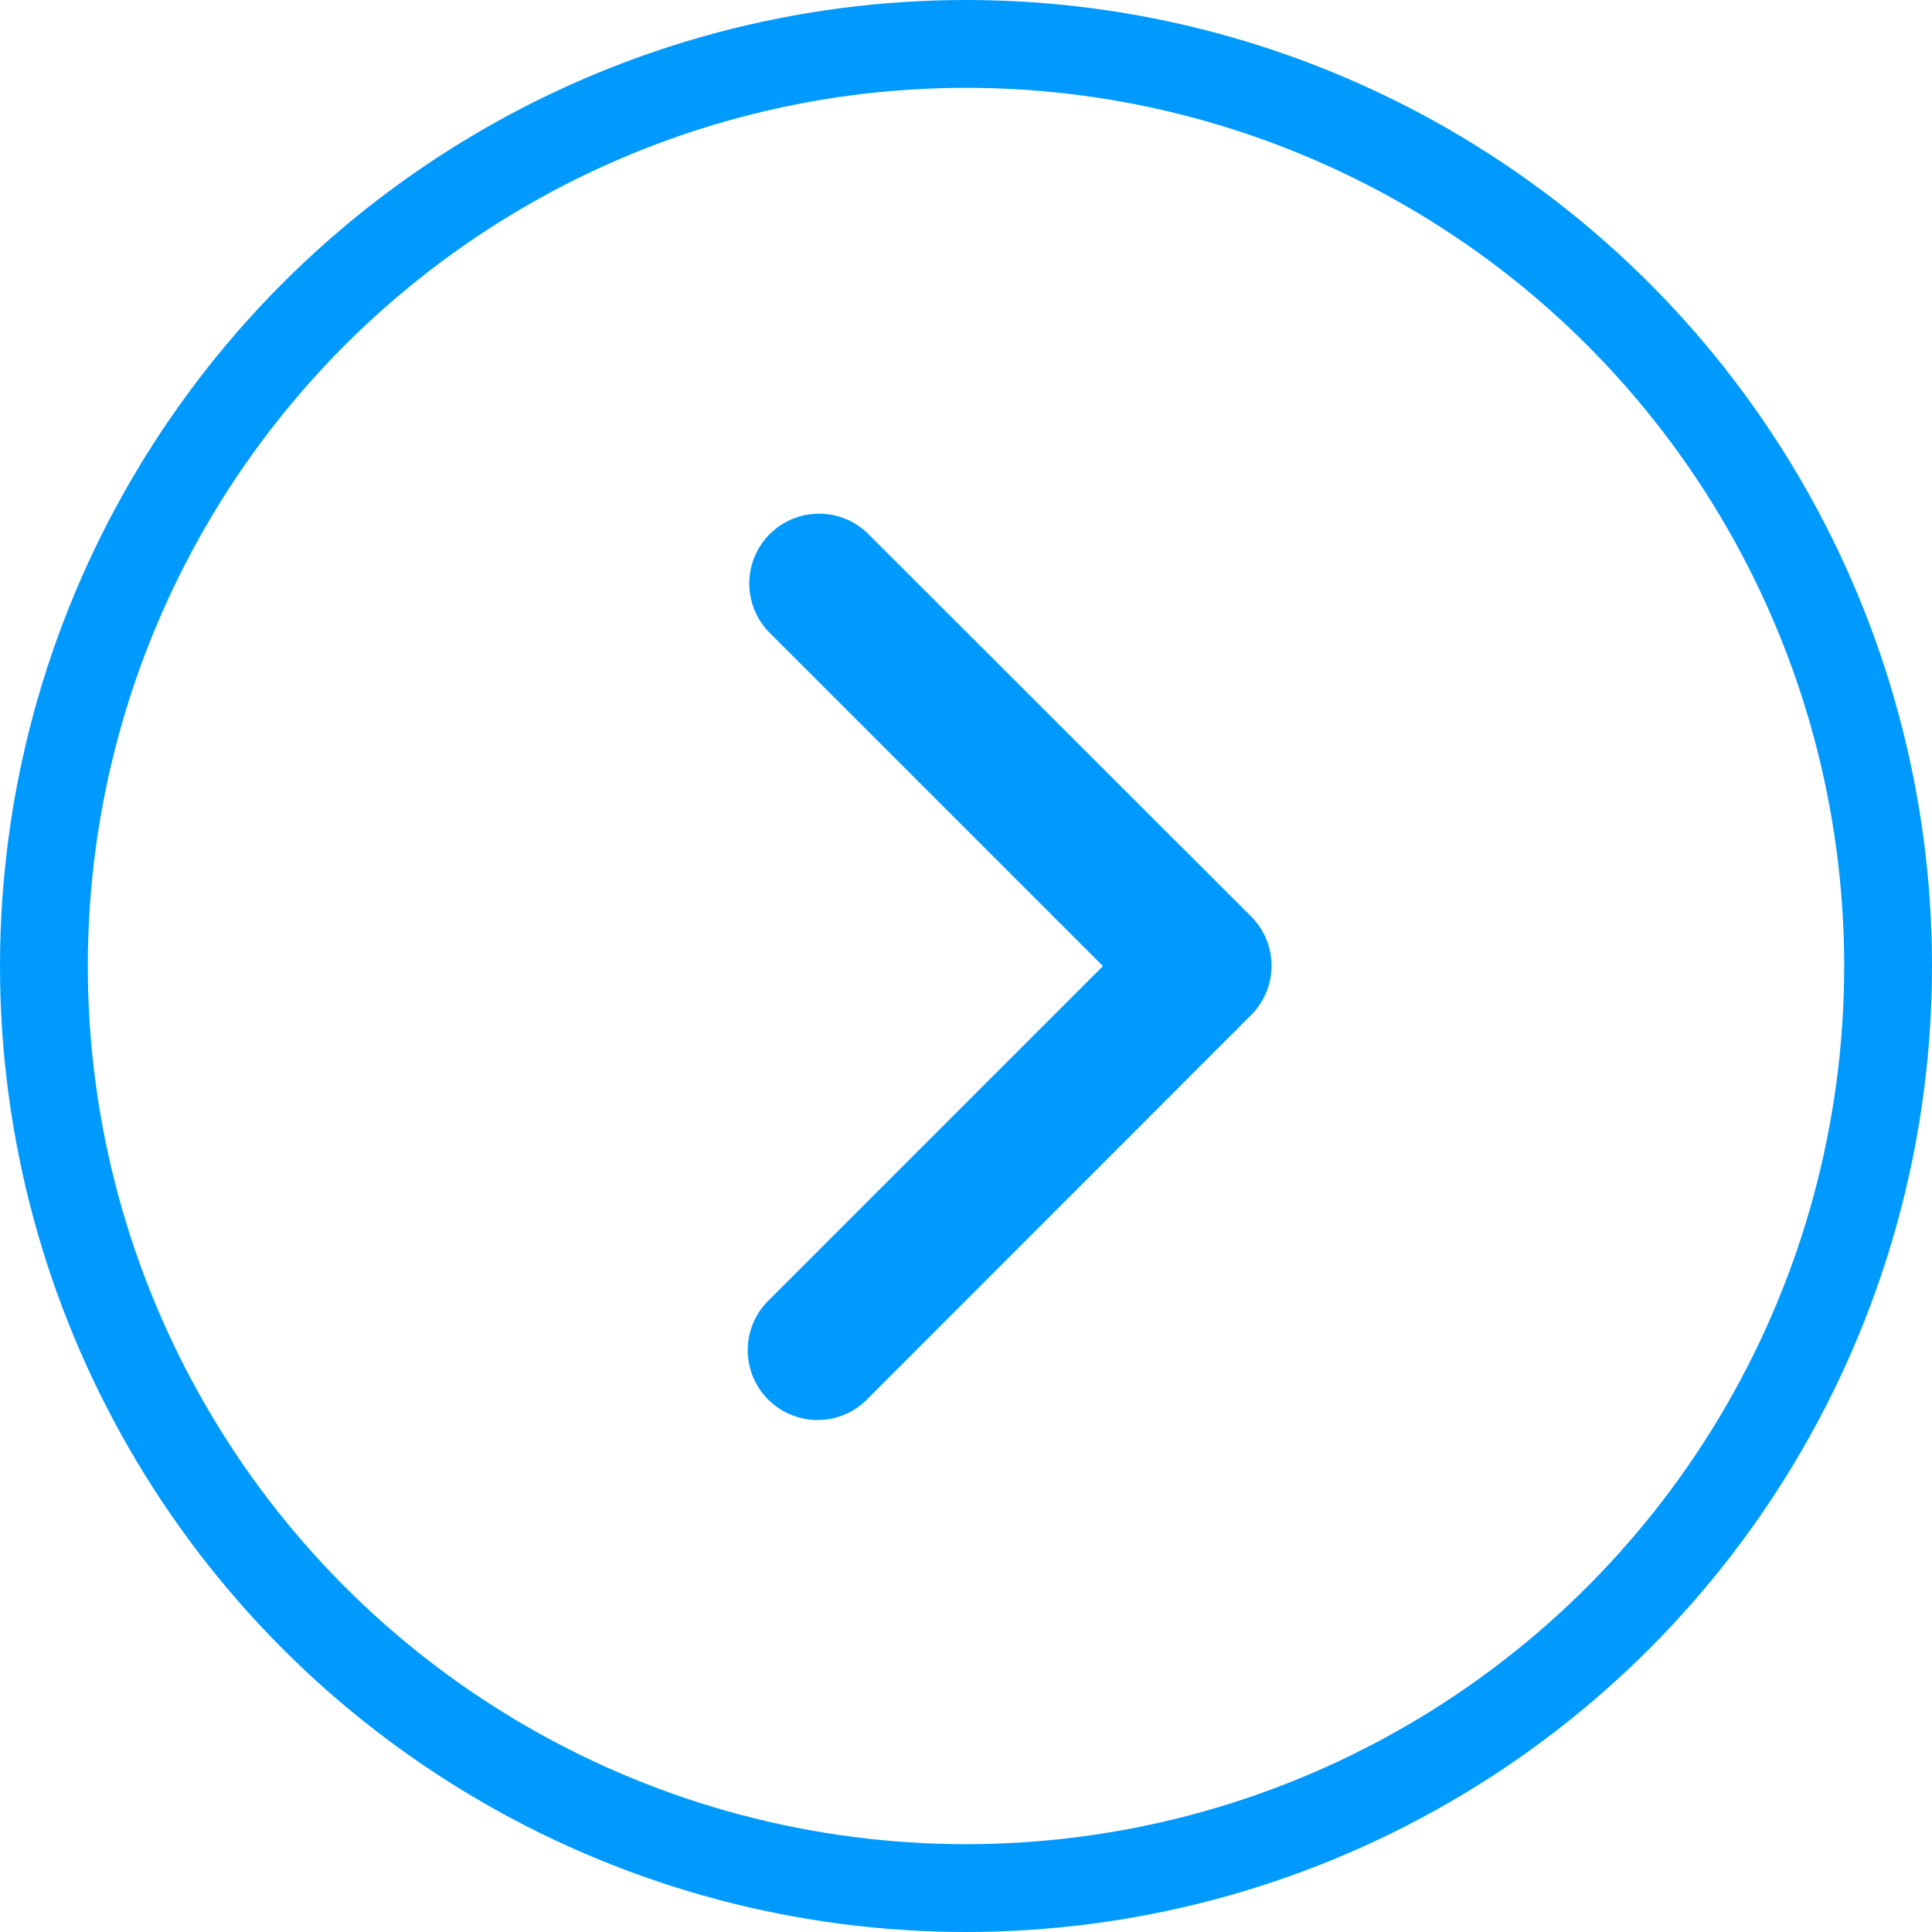 <svg xmlns="http://www.w3.org/2000/svg" width="44" height="44" viewBox="0 0 44 44">
  <g id="Groupe_1" data-name="Groupe 1" transform="translate(-567 -399)">
    <g id="Ellipse_8" data-name="Ellipse 8" transform="translate(567 399)" fill="none" stroke="#009aff" stroke-width="2">
      <circle cx="22" cy="22" r="22" stroke="none"/>
      <circle cx="22" cy="22" r="21" fill="none"/>
    </g>
    <path id="chevron-up-regular" d="M49.132,104.271a1.087,1.087,0,0,1,1.541,0L59.409,113a1.09,1.09,0,1,1-1.541,1.541l-7.958-7.958-7.962,7.962a1.09,1.09,0,0,1-1.541-1.541Z" transform="translate(699.409 371.092) rotate(90)" fill="#009aff" stroke="#009aff" stroke-width="1"/>
  </g>
</svg>
